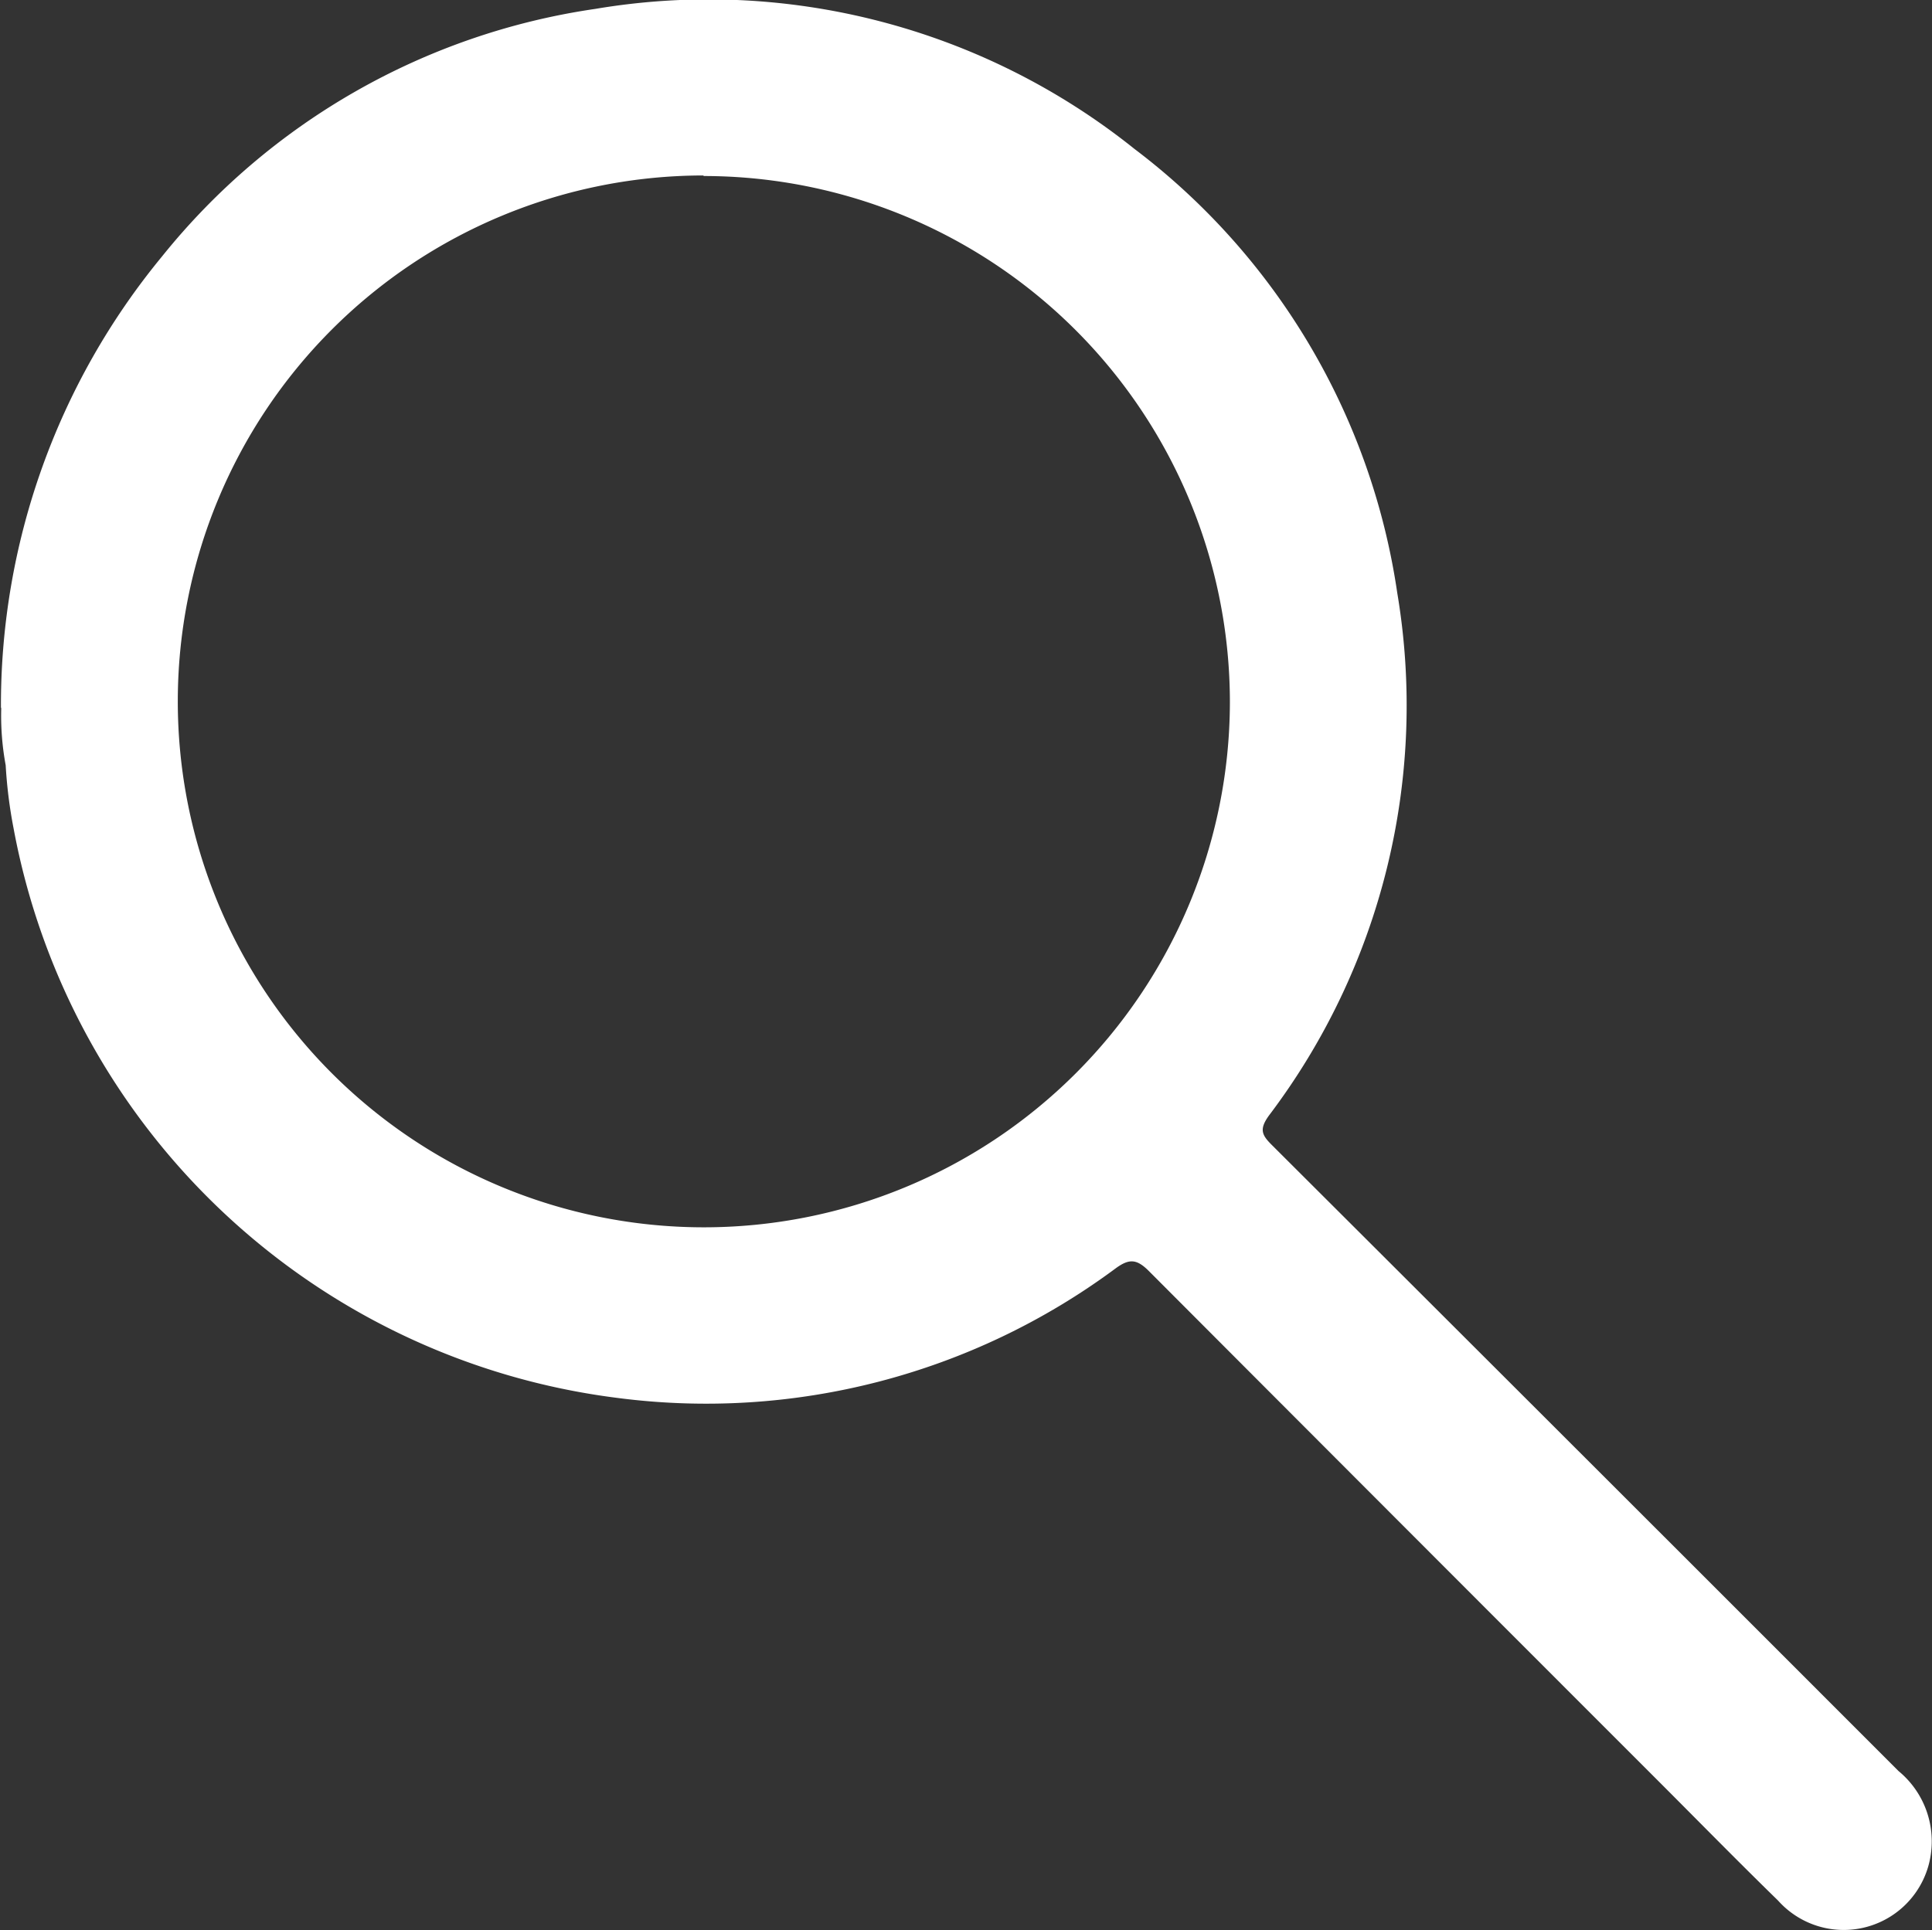<svg xmlns="http://www.w3.org/2000/svg" width="24.482" height="24.465"><rect width="100%" height="100%" fill="#333333" stroke="none"/><path data-name="Path 2837" d="M.012 8.976a8.935 8.935 0 012.039-5.723A8.639 8.639 0 017.542.113a8.631 8.631 0 016.833 1.774 8.625 8.625 0 013.331 5.629 8.611 8.611 0 01-1.626 6.623c-.128.177-.089.249.039.376q3.972 3.963 7.938 7.932a1.154 1.154 0 01.382 1.193 1.115 1.115 0 01-1.908.449c-.513-.5-1.02-1.018-1.529-1.527q-3.222-3.222-6.441-6.449c-.157-.158-.252-.163-.426-.035a8.706 8.706 0 01-6.322 1.639 8.915 8.915 0 01-7.641-7.218 5.977 5.977 0 01-.1-.8 3.439 3.439 0 01-.056-.731m8.9-6.744a6.666 6.666 0 106.669 6.682 6.671 6.671 0 00-6.671-6.675" fill="#fff"/></svg>
